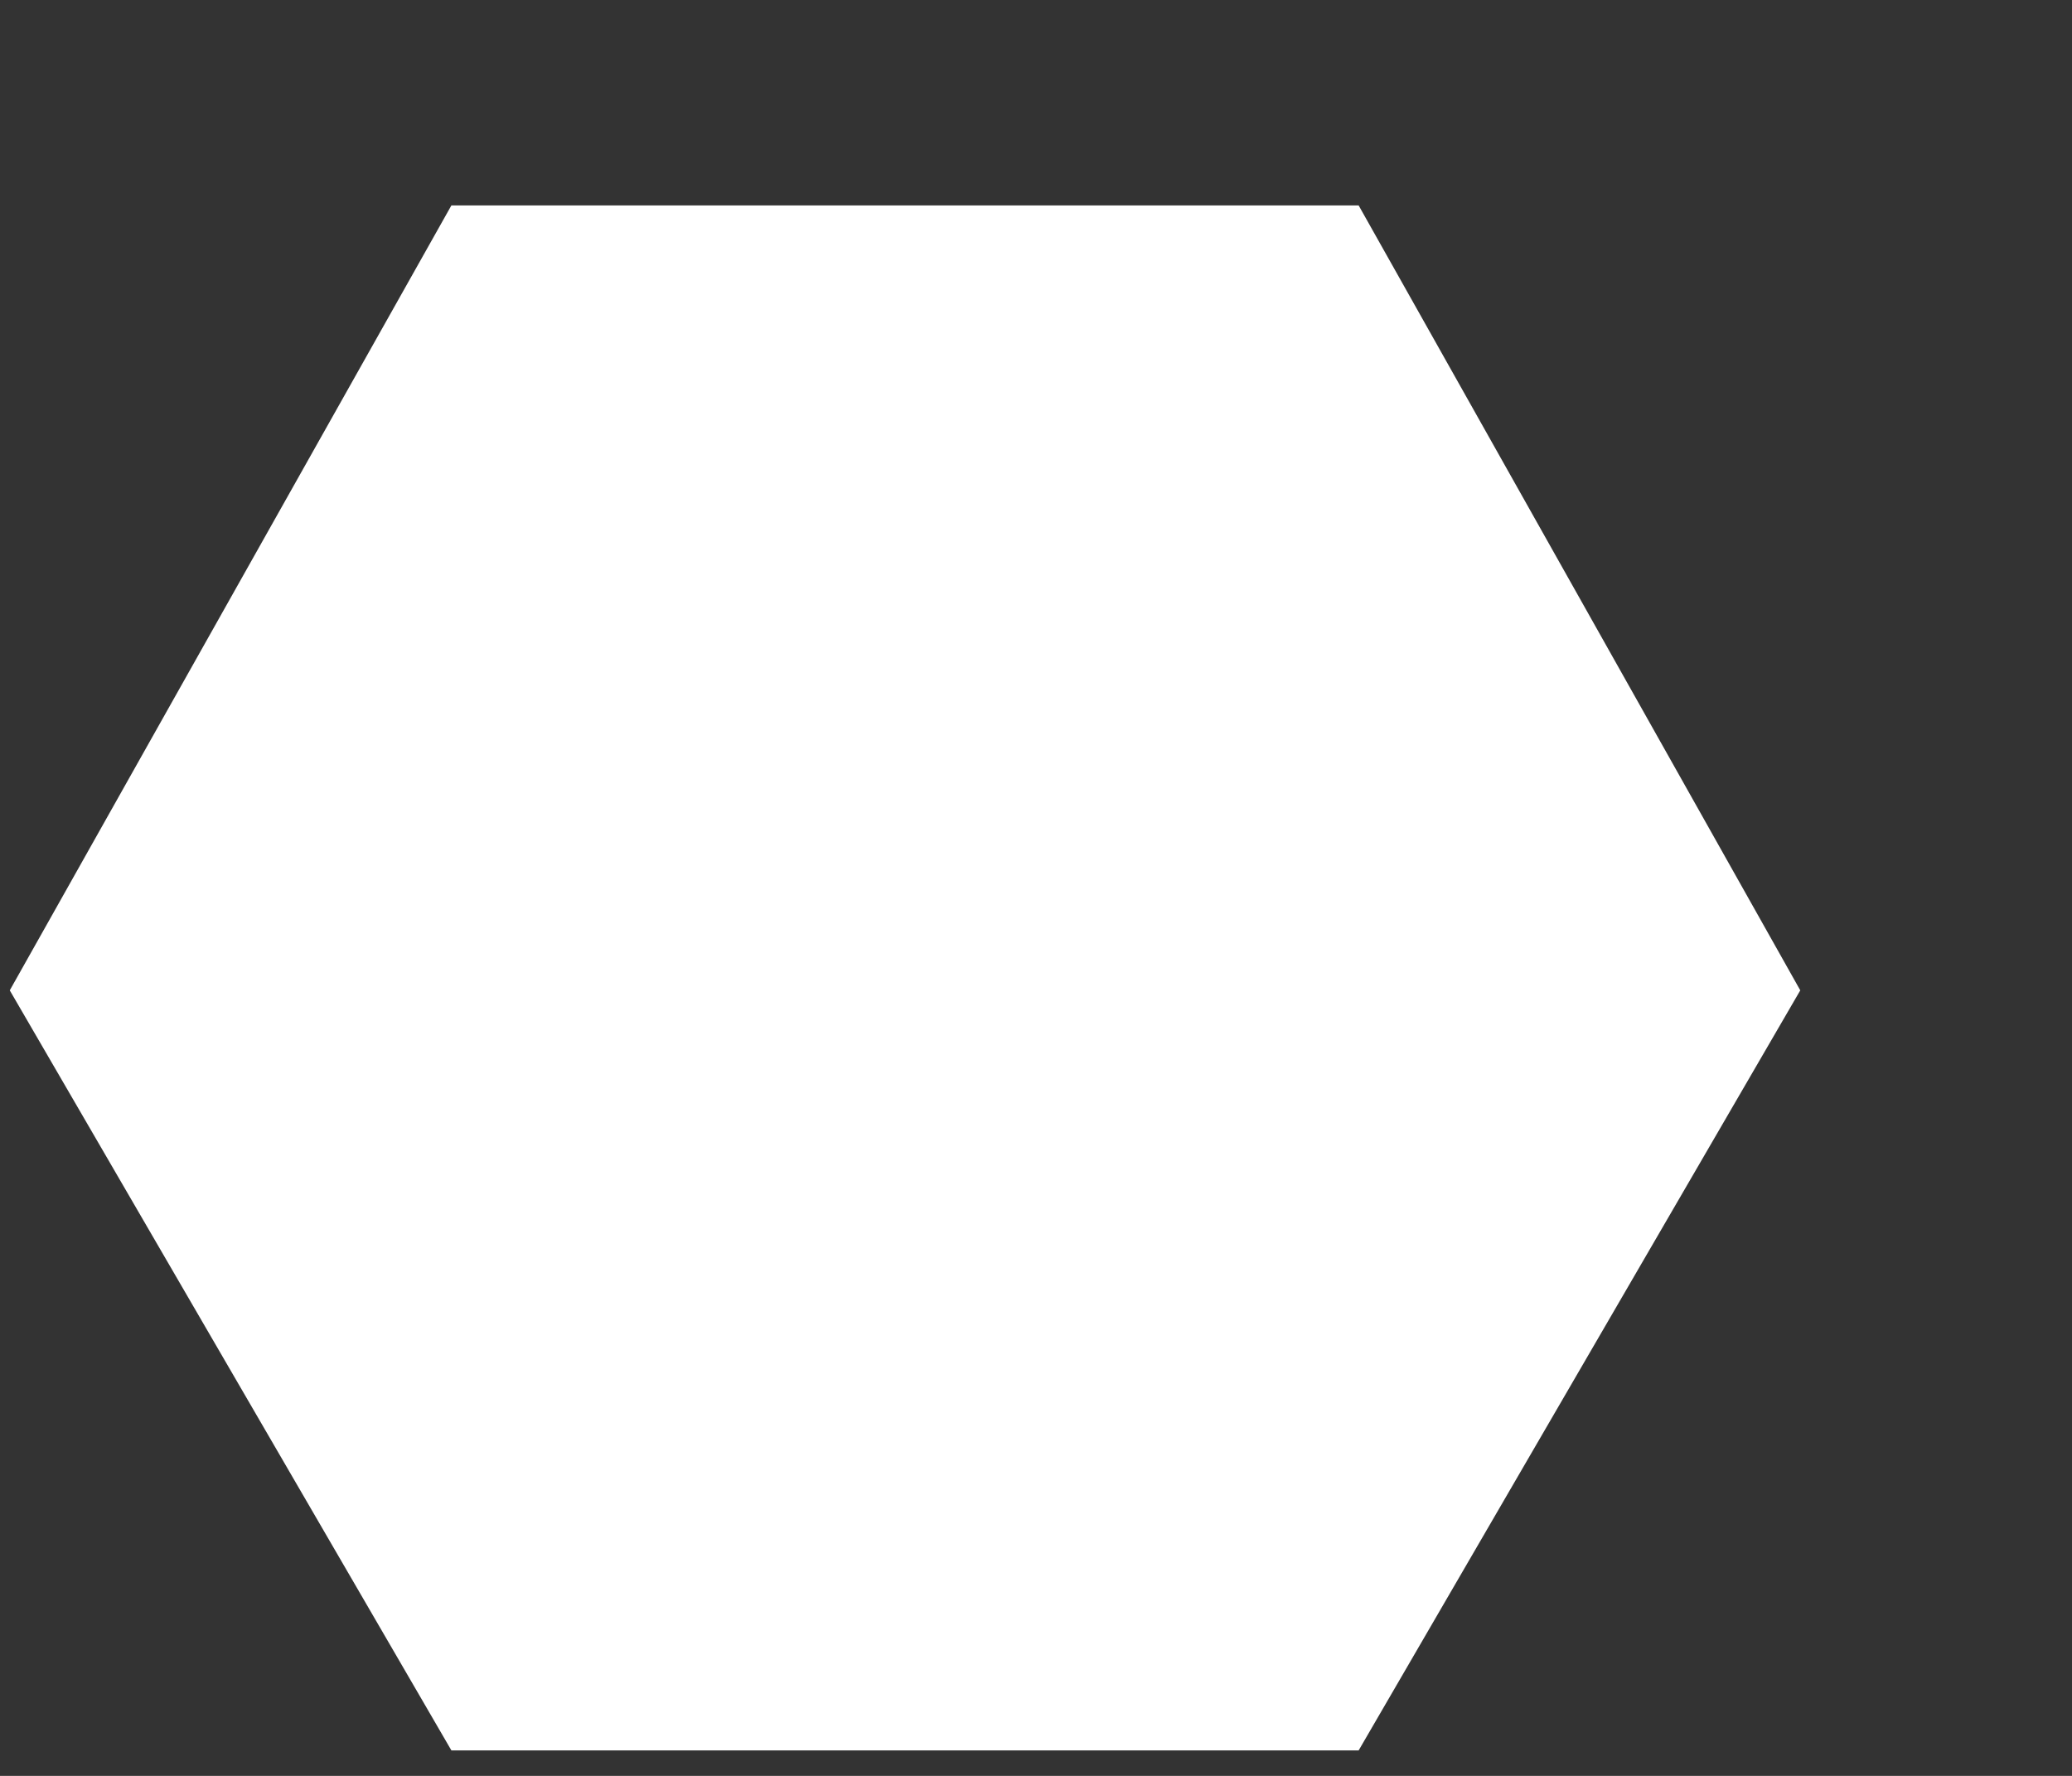 <?xml version="1.0" encoding="UTF-8"?> <svg xmlns="http://www.w3.org/2000/svg" width="7" height="6" viewBox="0 0 7 6" fill="none"><rect x="0" y="0" width="7" height="6" fill="#333333" stroke="none"/><path d="M4.59 5.914H1.525L0.033 3.346L1.525 0.694H4.59L6.082 3.346L4.59 5.914Z" fill="white"></path></svg> 